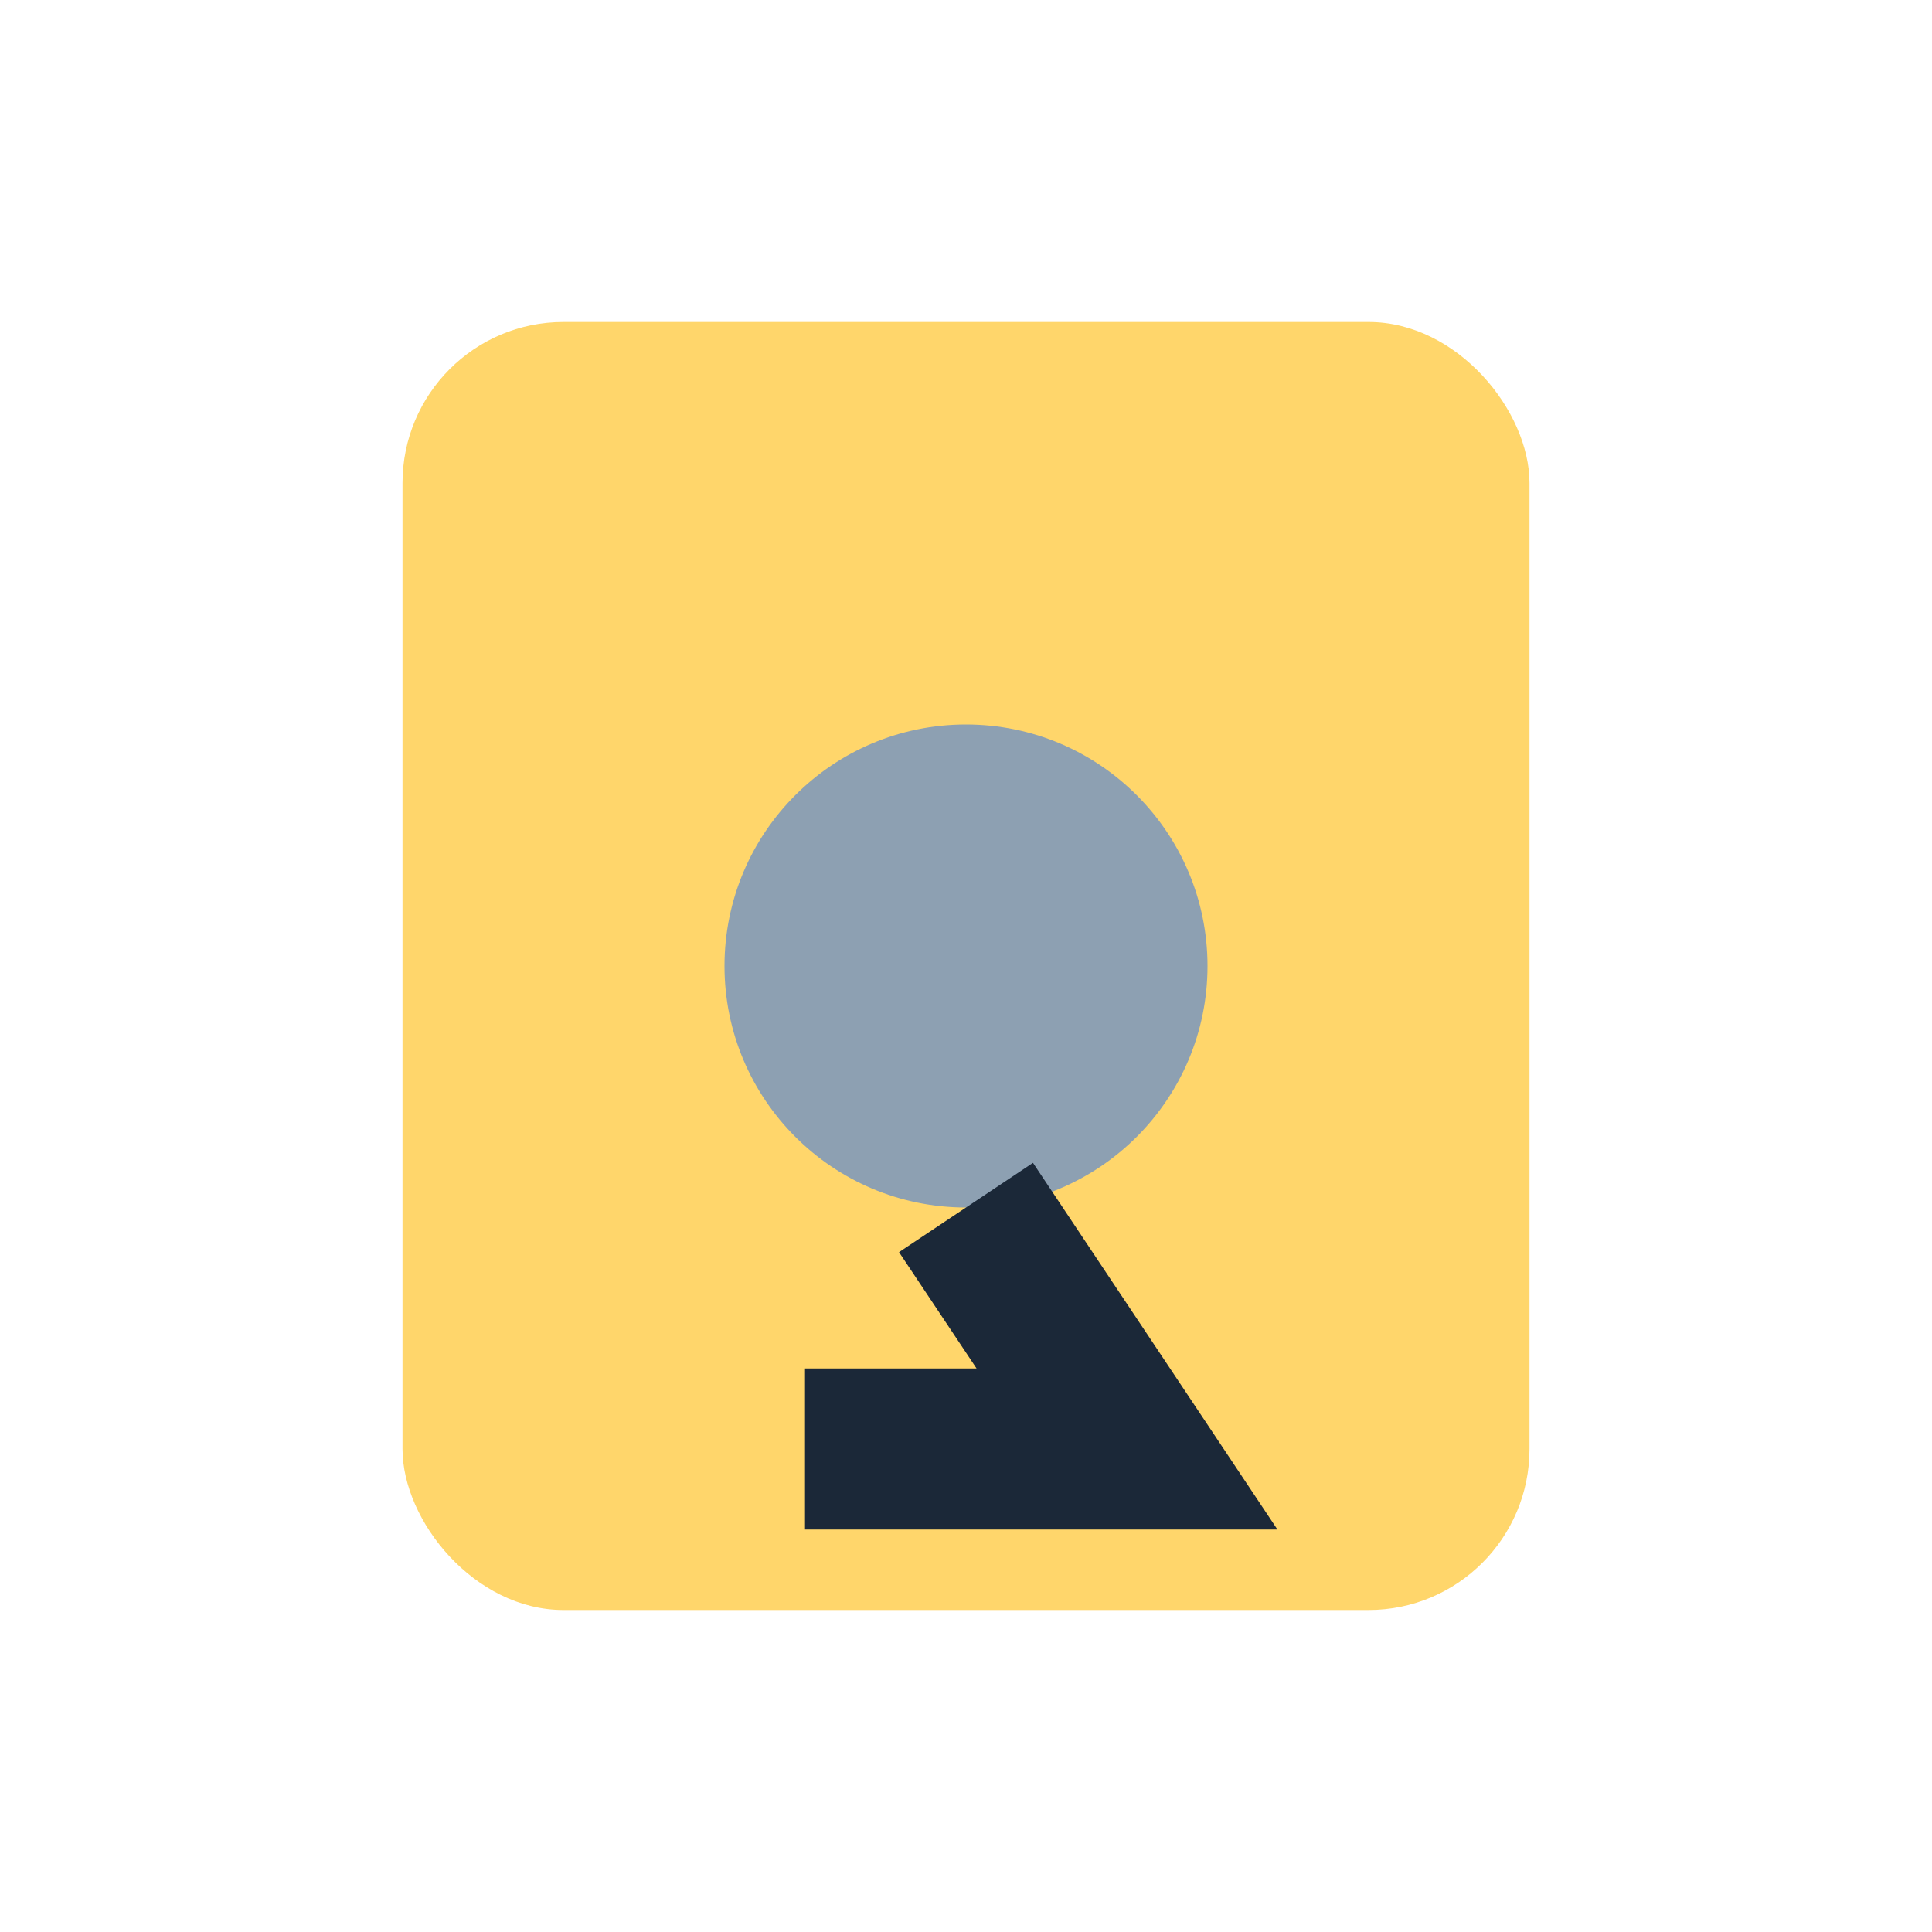<?xml version="1.0" encoding="UTF-8"?>
<svg xmlns="http://www.w3.org/2000/svg" width="24" height="24" viewBox="0 0 24 24"><rect x="5" y="4" width="14" height="16" rx="2" fill="#FFD66B"/><circle cx="12" cy="12" r="3" fill="#8DA0B2"/><polyline points="12,15 14,18 10,18" fill="none" stroke="#1B2838" stroke-width="2"/></svg>